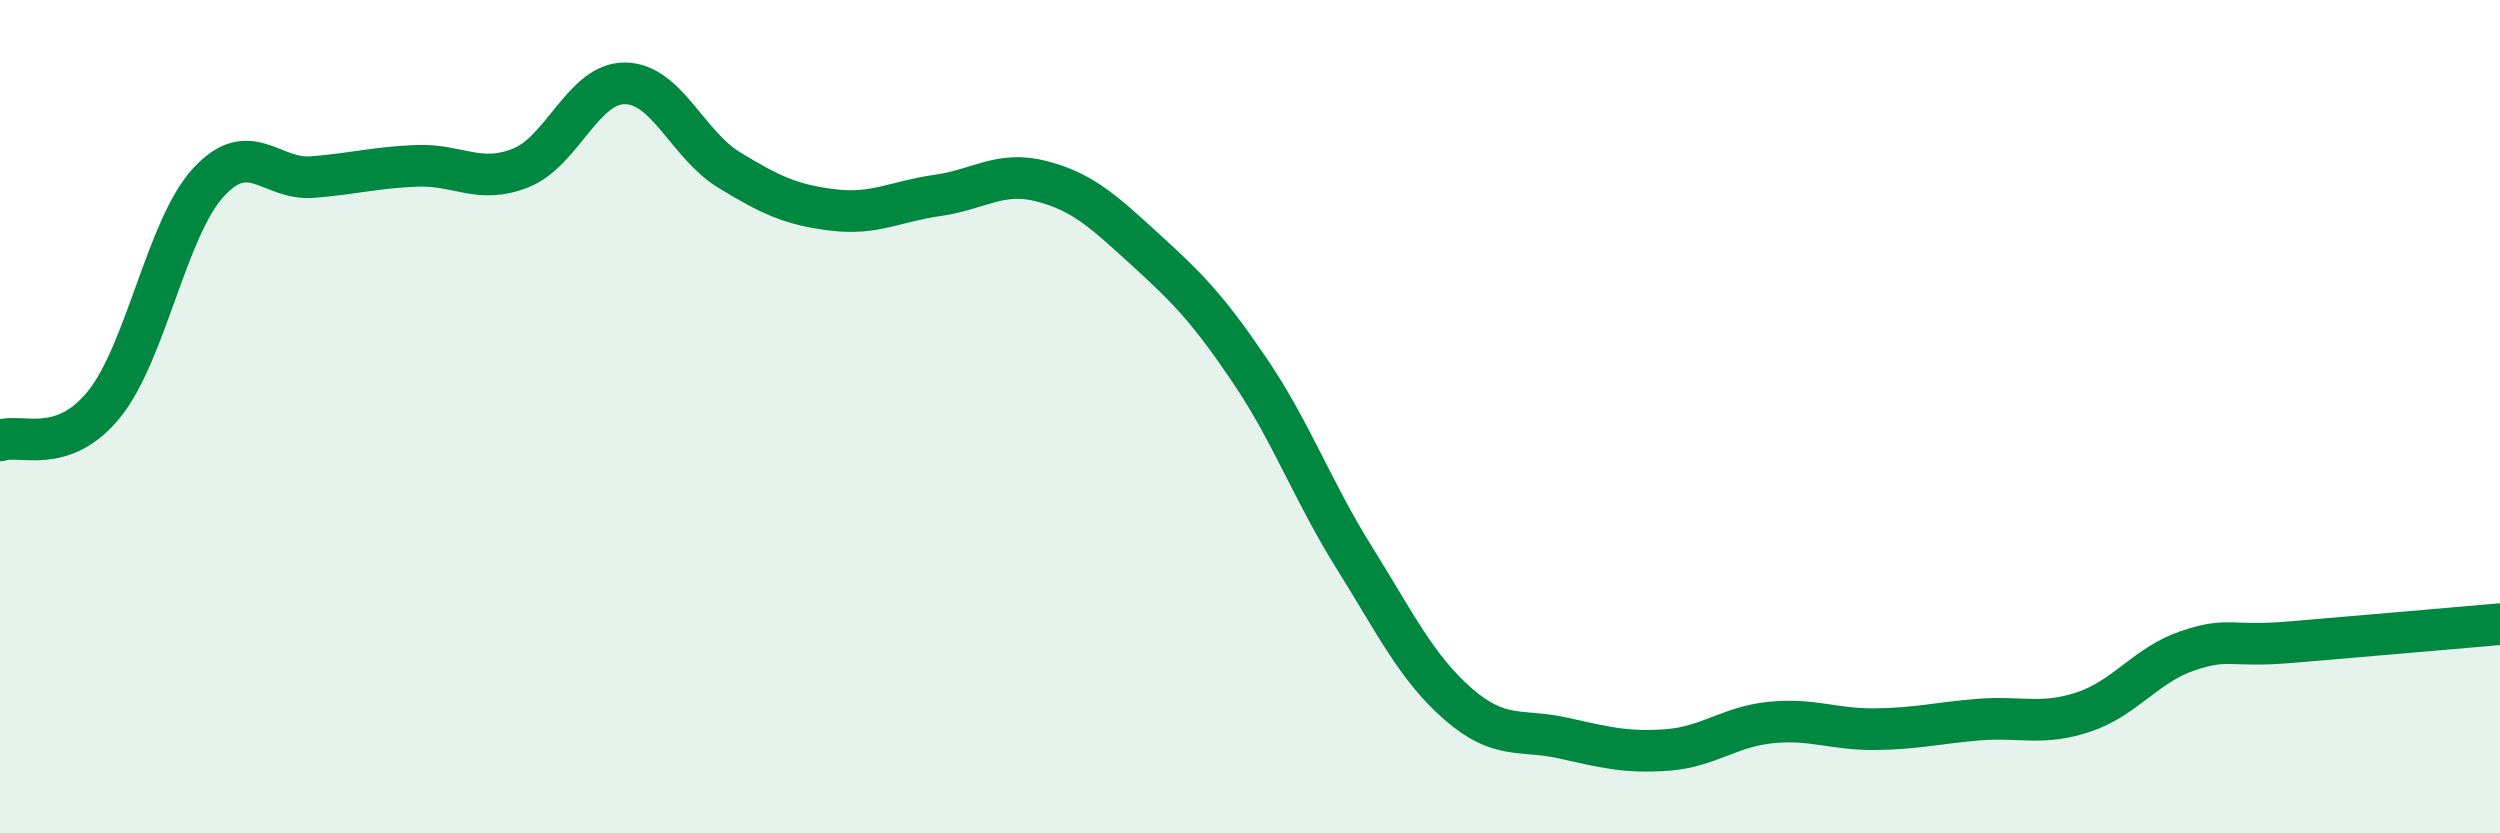 
    <svg width="60" height="20" viewBox="0 0 60 20" xmlns="http://www.w3.org/2000/svg">
      <path
        d="M 0,10.57 C 0.5,10.4 1.5,10.94 2.5,9.7 C 3.5,8.46 4,5.47 5,4.38 C 6,3.29 6.5,4.33 7.5,4.25 C 8.5,4.17 9,4.02 10,3.98 C 11,3.94 11.5,4.43 12.5,4.03 C 13.5,3.63 14,1.99 15,2 C 16,2.01 16.5,3.47 17.5,4.08 C 18.5,4.69 19,4.92 20,5.04 C 21,5.16 21.5,4.83 22.5,4.69 C 23.5,4.55 24,4.09 25,4.35 C 26,4.61 26.5,5.09 27.5,6 C 28.5,6.91 29,7.42 30,8.9 C 31,10.38 31.5,11.78 32.5,13.38 C 33.5,14.98 34,16.03 35,16.9 C 36,17.77 36.5,17.49 37.5,17.71 C 38.5,17.93 39,18.07 40,18 C 41,17.93 41.5,17.44 42.5,17.34 C 43.5,17.24 44,17.51 45,17.5 C 46,17.49 46.5,17.35 47.5,17.27 C 48.5,17.19 49,17.42 50,17.09 C 51,16.76 51.5,15.96 52.5,15.62 C 53.5,15.28 53.5,15.54 55,15.41 C 56.5,15.28 59,15.07 60,14.98L60 20L0 20Z"
        fill="#008740"
        opacity="0.1"
        stroke-linecap="round"
        stroke-linejoin="round"
      />
      <path
        d="M 0,10.57 C 0.5,10.4 1.5,10.94 2.5,9.7 C 3.5,8.46 4,5.47 5,4.38 C 6,3.29 6.5,4.33 7.5,4.25 C 8.5,4.17 9,4.02 10,3.98 C 11,3.94 11.5,4.43 12.5,4.03 C 13.5,3.63 14,1.99 15,2 C 16,2.01 16.5,3.47 17.5,4.08 C 18.5,4.69 19,4.92 20,5.04 C 21,5.16 21.5,4.83 22.5,4.69 C 23.5,4.55 24,4.09 25,4.35 C 26,4.61 26.5,5.09 27.5,6 C 28.5,6.91 29,7.42 30,8.9 C 31,10.38 31.5,11.78 32.5,13.38 C 33.5,14.98 34,16.03 35,16.9 C 36,17.77 36.5,17.49 37.5,17.71 C 38.5,17.93 39,18.07 40,18 C 41,17.93 41.5,17.44 42.5,17.34 C 43.5,17.24 44,17.51 45,17.5 C 46,17.49 46.5,17.35 47.5,17.27 C 48.5,17.19 49,17.42 50,17.09 C 51,16.76 51.5,15.96 52.5,15.62 C 53.5,15.28 53.5,15.54 55,15.41 C 56.5,15.28 59,15.07 60,14.98"
        stroke="#008740"
        stroke-width="1"
        fill="none"
        stroke-linecap="round"
        stroke-linejoin="round"
      />
    </svg>
  